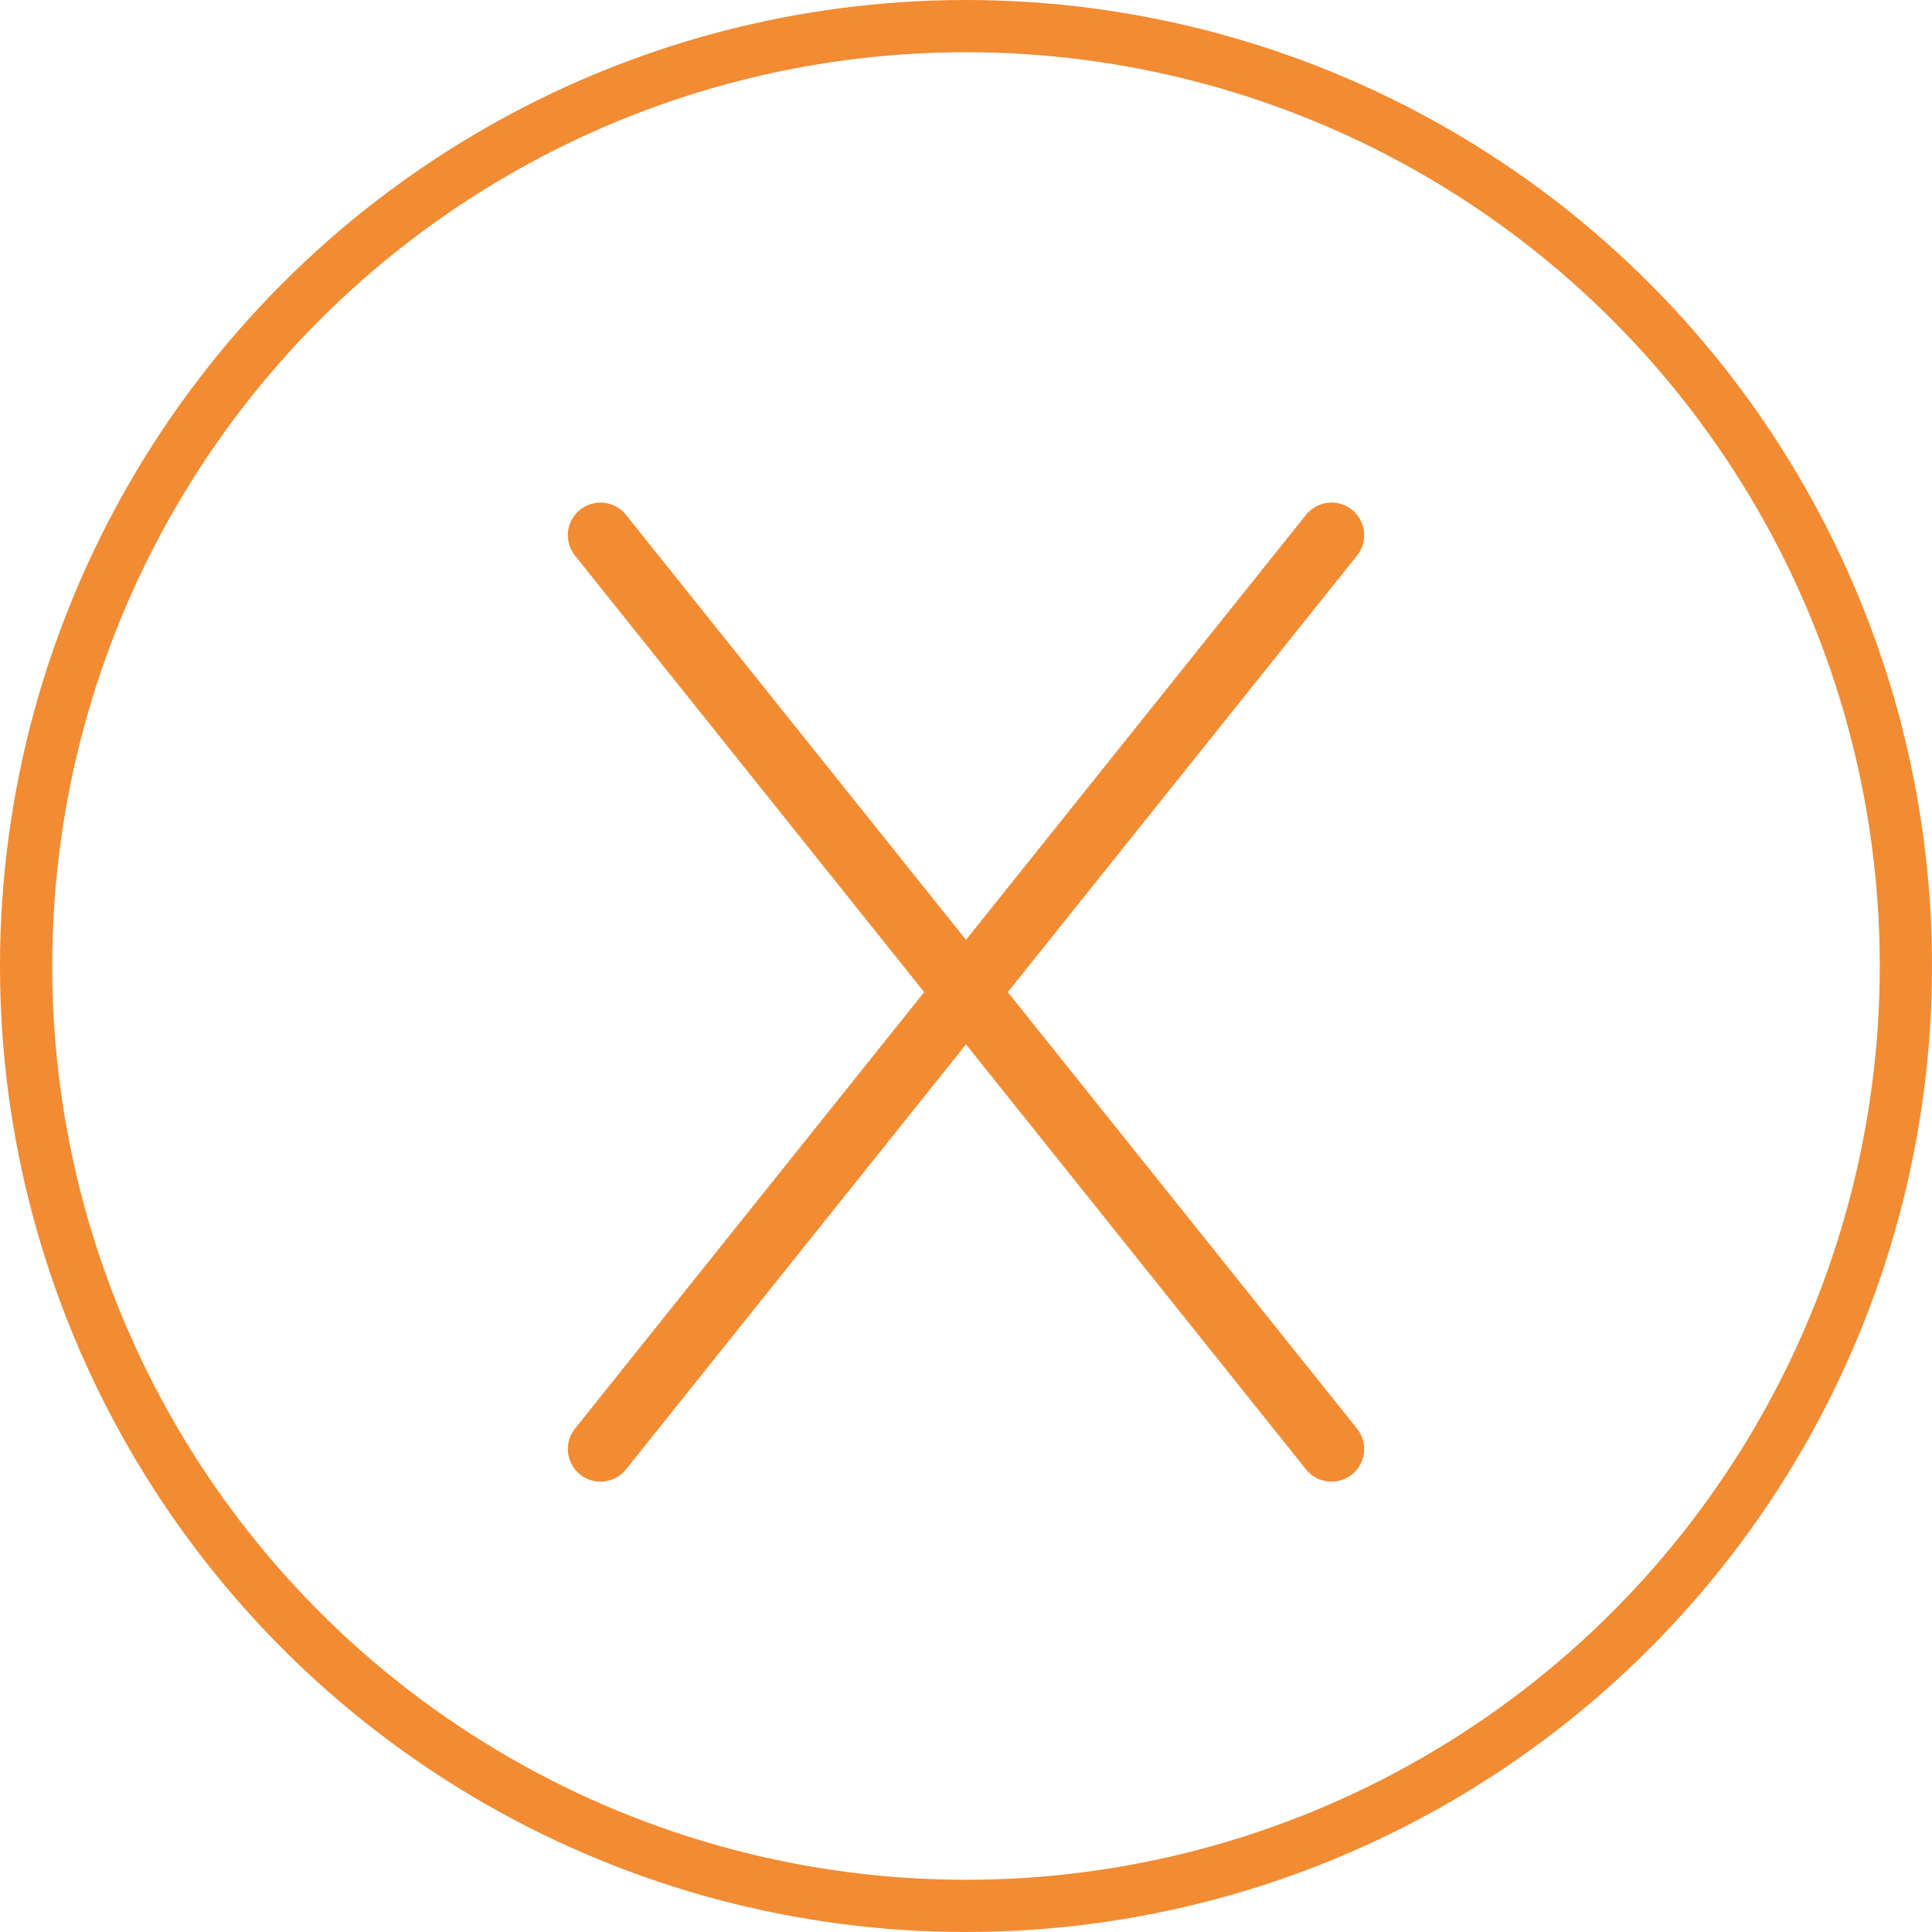 <svg xmlns="http://www.w3.org/2000/svg" width="74" height="74" viewBox="0 0 74 74">
  <g id="Group_405" data-name="Group 405" transform="translate(-588 -1021)">
    <g id="Ellipse_71" data-name="Ellipse 71" transform="translate(588 1021)" fill="none" stroke="#f28b32" stroke-width="2">
      <circle cx="37" cy="37" r="37" stroke="none"/>
      <circle cx="37" cy="37" r="36" fill="none"/>
    </g>
    <g id="Group_377" data-name="Group 377" transform="translate(0.5)">
      <line id="Line_78" data-name="Line 78" x1="28" y2="35" transform="translate(610.5 1041.5)" fill="none" stroke="#f28b32" stroke-linecap="round" stroke-width="2.5"/>
      <line id="Line_86" data-name="Line 86" x2="28" y2="35" transform="translate(610.5 1041.5)" fill="none" stroke="#f28b32" stroke-linecap="round" stroke-width="2.5"/>
    </g>
  </g>
</svg>

